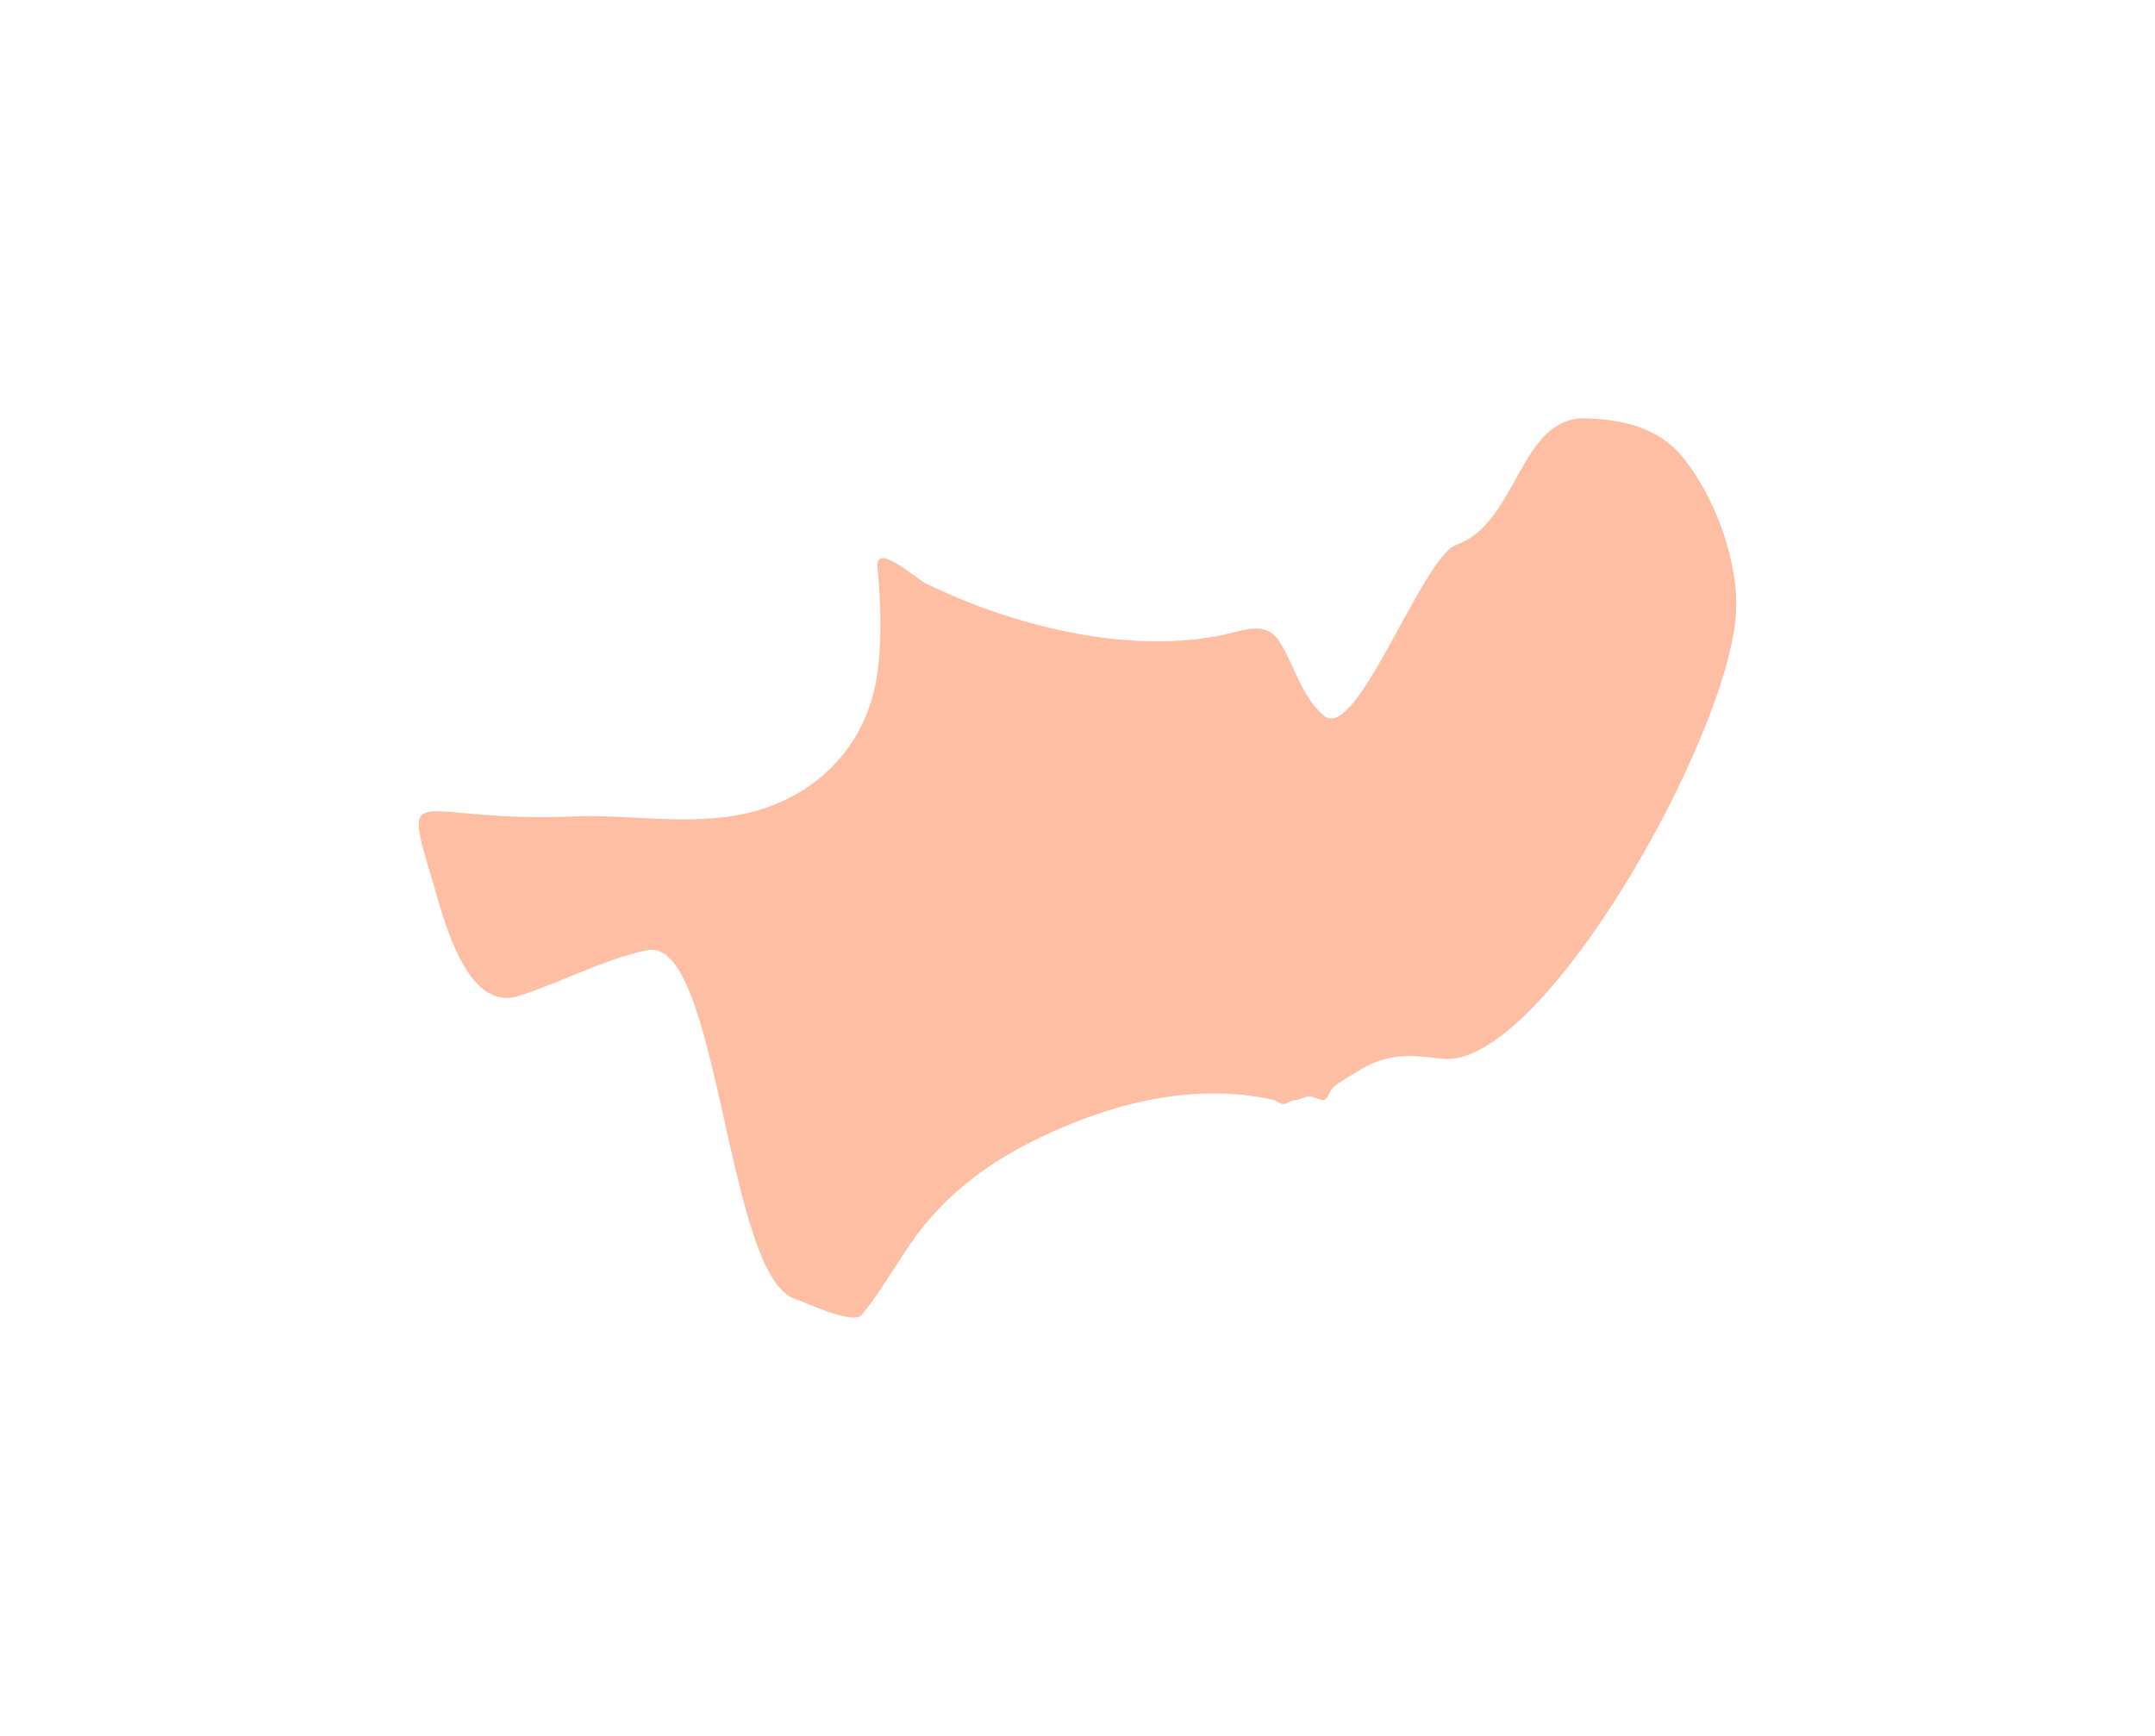 <?xml version="1.0" encoding="UTF-8"?> <svg xmlns="http://www.w3.org/2000/svg" width="1574" height="1268" viewBox="0 0 1574 1268" fill="none"> <g filter="url(#filter0_f_255_1335)"> <path d="M765.05 828.341C816.441 804.439 875.374 790.678 931.185 803.638C940.256 809.647 938.674 804.257 946.044 803.594C949.778 803.258 952.733 800.828 956.832 800.853C959.591 800.87 964.584 804.029 966.831 803.448C970.131 802.595 971.392 796.321 973.873 794.199C978.68 790.089 985.724 786.176 991.155 782.76C1012.48 769.344 1028.62 770.22 1052.89 773.307C1125.14 782.496 1262.61 539.254 1267.99 447.738C1270.18 410.466 1252.7 363.142 1229.3 334.225C1211.68 312.45 1185.68 306.536 1158.94 305.559C1109.49 303.752 1109.05 381.848 1063.66 397.959C1038.68 406.822 990.777 542.969 966.967 522.786C950.521 508.844 945.781 486.409 934.634 468.776C924.724 453.1 909.037 460.371 893.935 463.604C824.008 478.571 738.756 456.872 676.053 426.014C668.718 422.405 639.345 395.685 640.922 414.094C643.211 440.808 644.512 467.498 640.437 494.151C633.275 540.998 601.728 576.713 556.052 591.134C511.786 605.11 463.908 594.473 418.563 596.364C301.25 601.256 292.741 565.651 316.451 645.356C323.61 669.421 340.408 739.867 378.84 727.515C410.595 717.308 439.306 701.346 472.387 694.092C525.416 682.463 530.074 933.52 581.034 948.858C586.411 950.476 623.024 968.144 629.415 960.401C647.545 938.431 659.935 912.251 678.784 890.572C703.279 862.402 731.52 843.936 765.05 828.341Z" fill="#FDBEA4"></path> </g> <defs> <filter id="filter0_f_255_1335" x="0.617" y="0.353" width="1572.73" height="1267.18" filterUnits="userSpaceOnUse" color-interpolation-filters="sRGB"> <feFlood flood-opacity="0" result="BackgroundImageFix"></feFlood> <feBlend mode="normal" in="SourceGraphic" in2="BackgroundImageFix" result="shape"></feBlend> <feGaussianBlur stdDeviation="152.588" result="effect1_foregroundBlur_255_1335"></feGaussianBlur> </filter> </defs> </svg> 